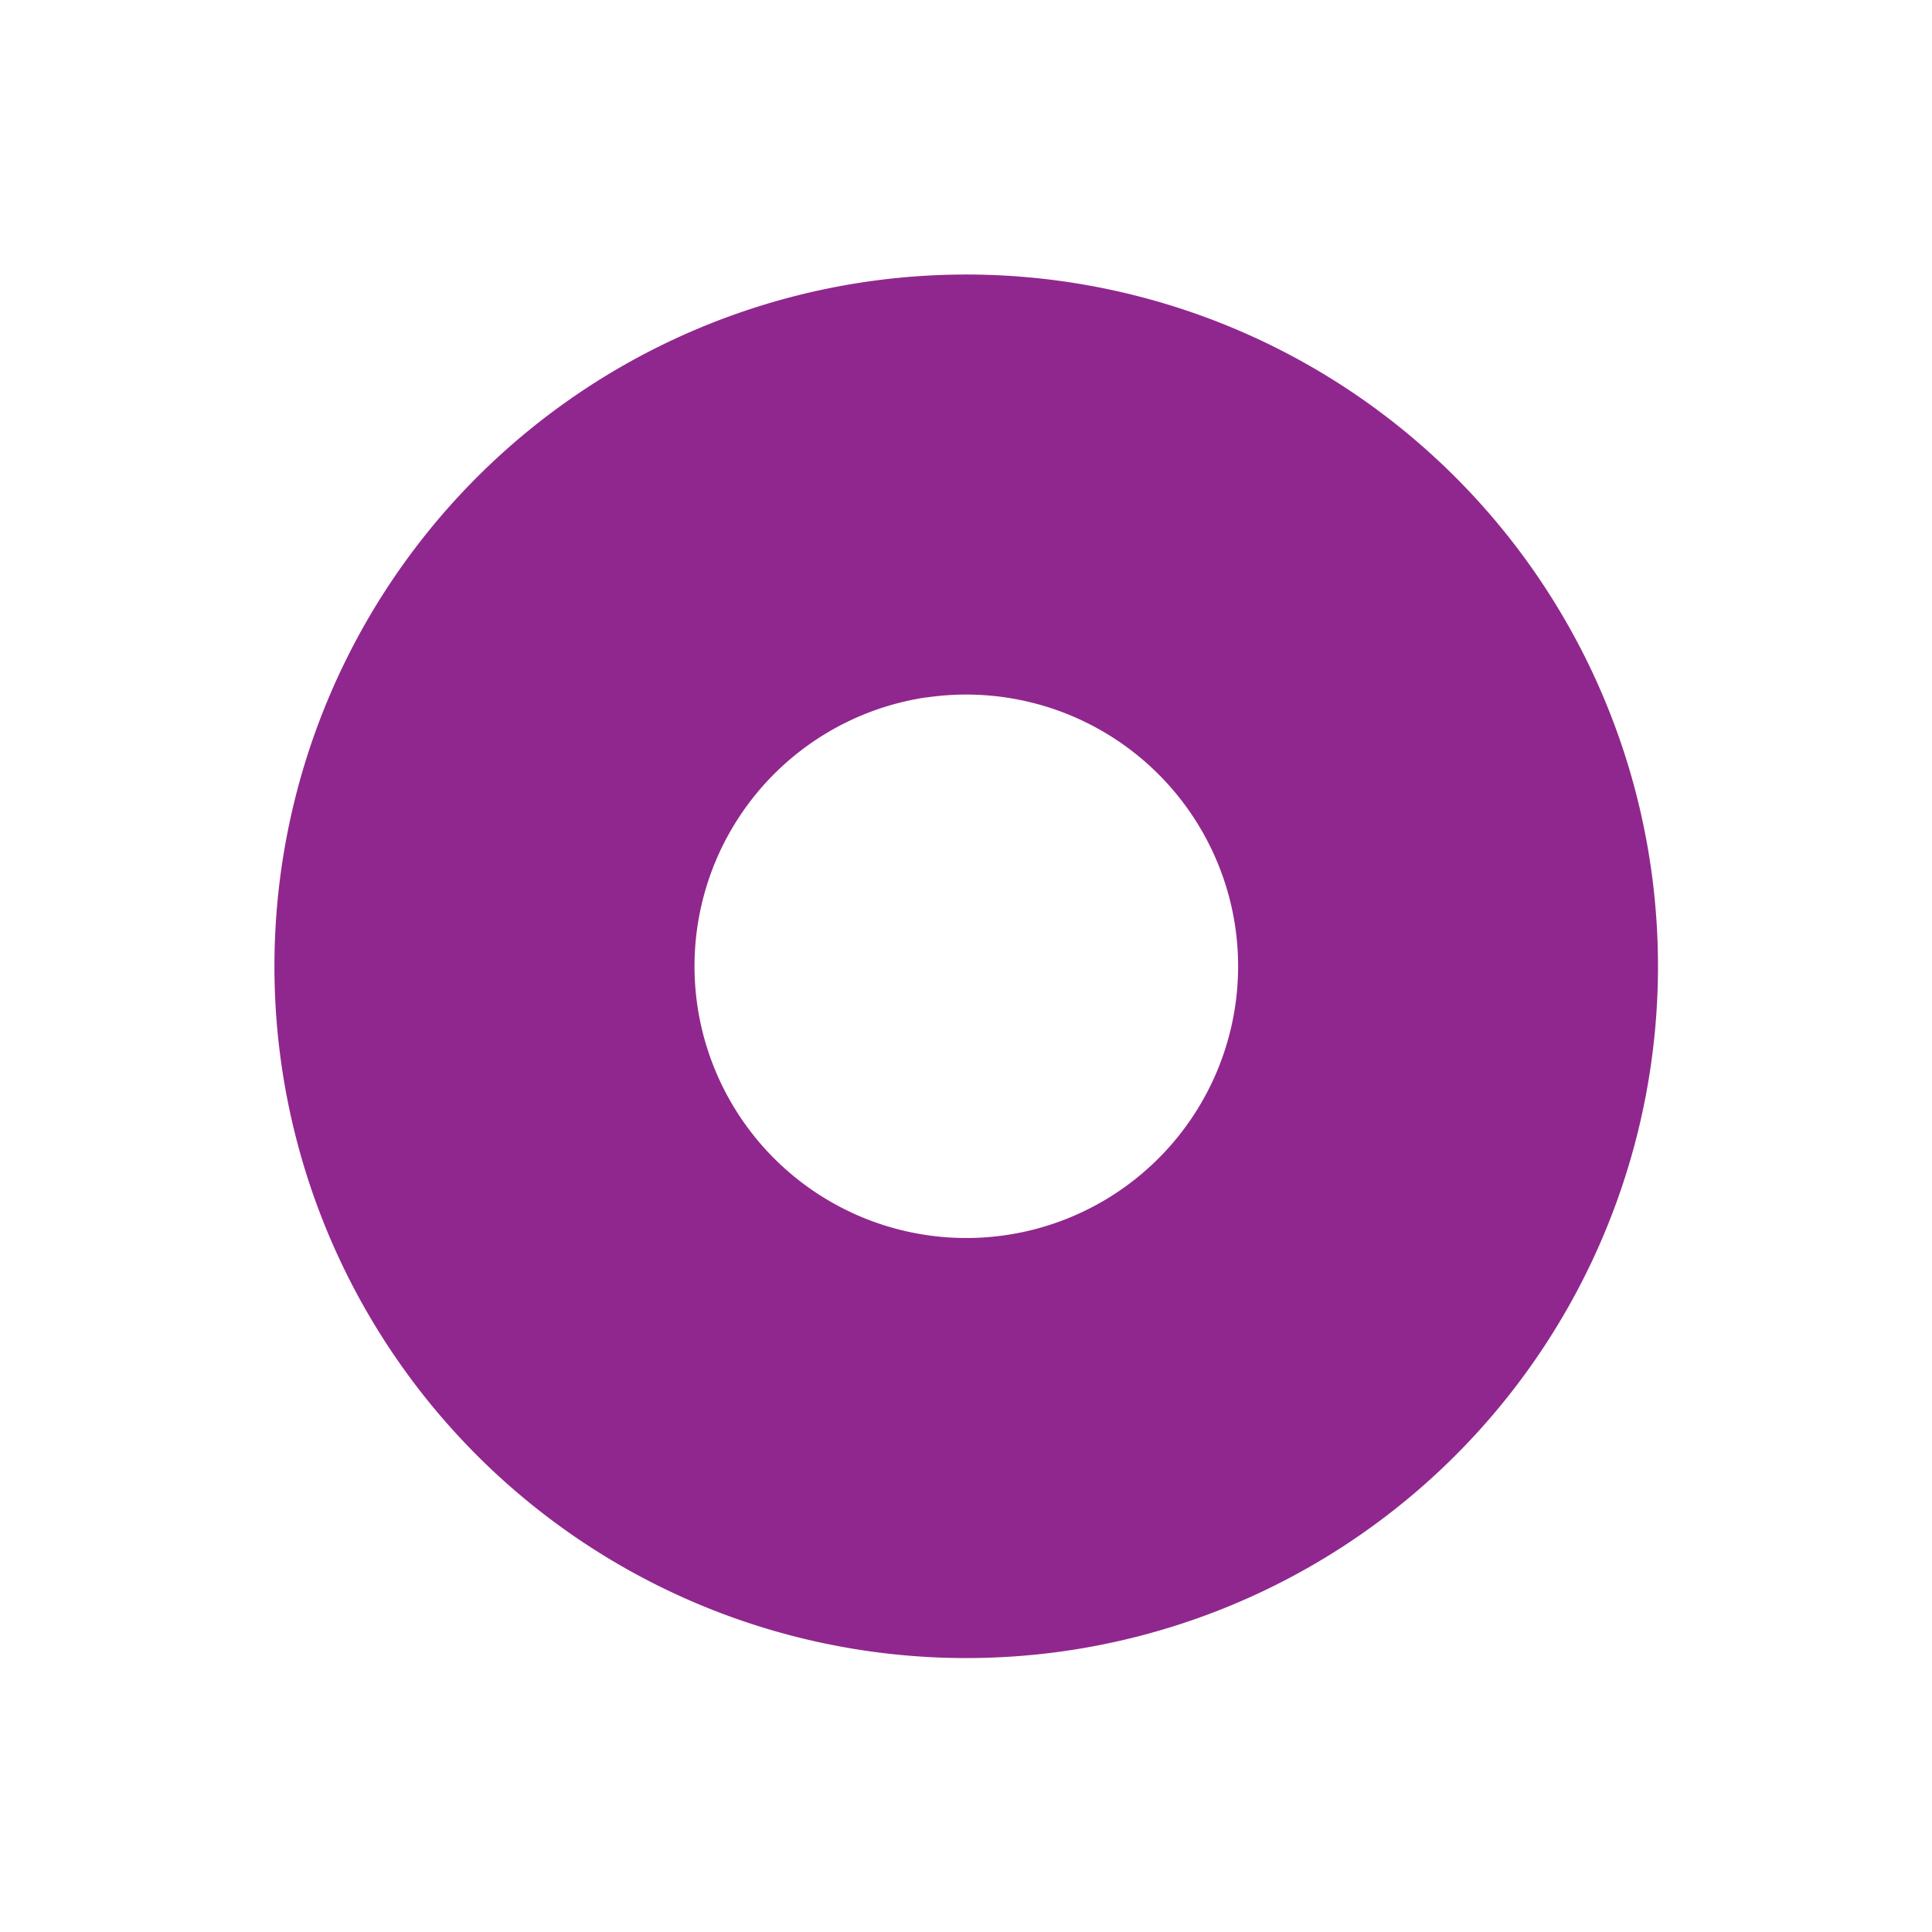 <?xml version="1.0" encoding="UTF-8"?>
<svg xmlns="http://www.w3.org/2000/svg" width="21.739" height="21.74" viewBox="0 0 21.739 21.74">
  <path id="Path_257" d="M2.227,13.233a7.783,7.783,0,1,1,11.006.105,7.783,7.783,0,0,1-11.006-.105M9.968,5.642a3.058,3.058,0,1,0-.043,4.324h0a3.061,3.061,0,0,0,.042-4.323" transform="matrix(0.588, -0.809, 0.809, 0.588, 0, 12.593)" fill="#90278e"></path>
</svg>
